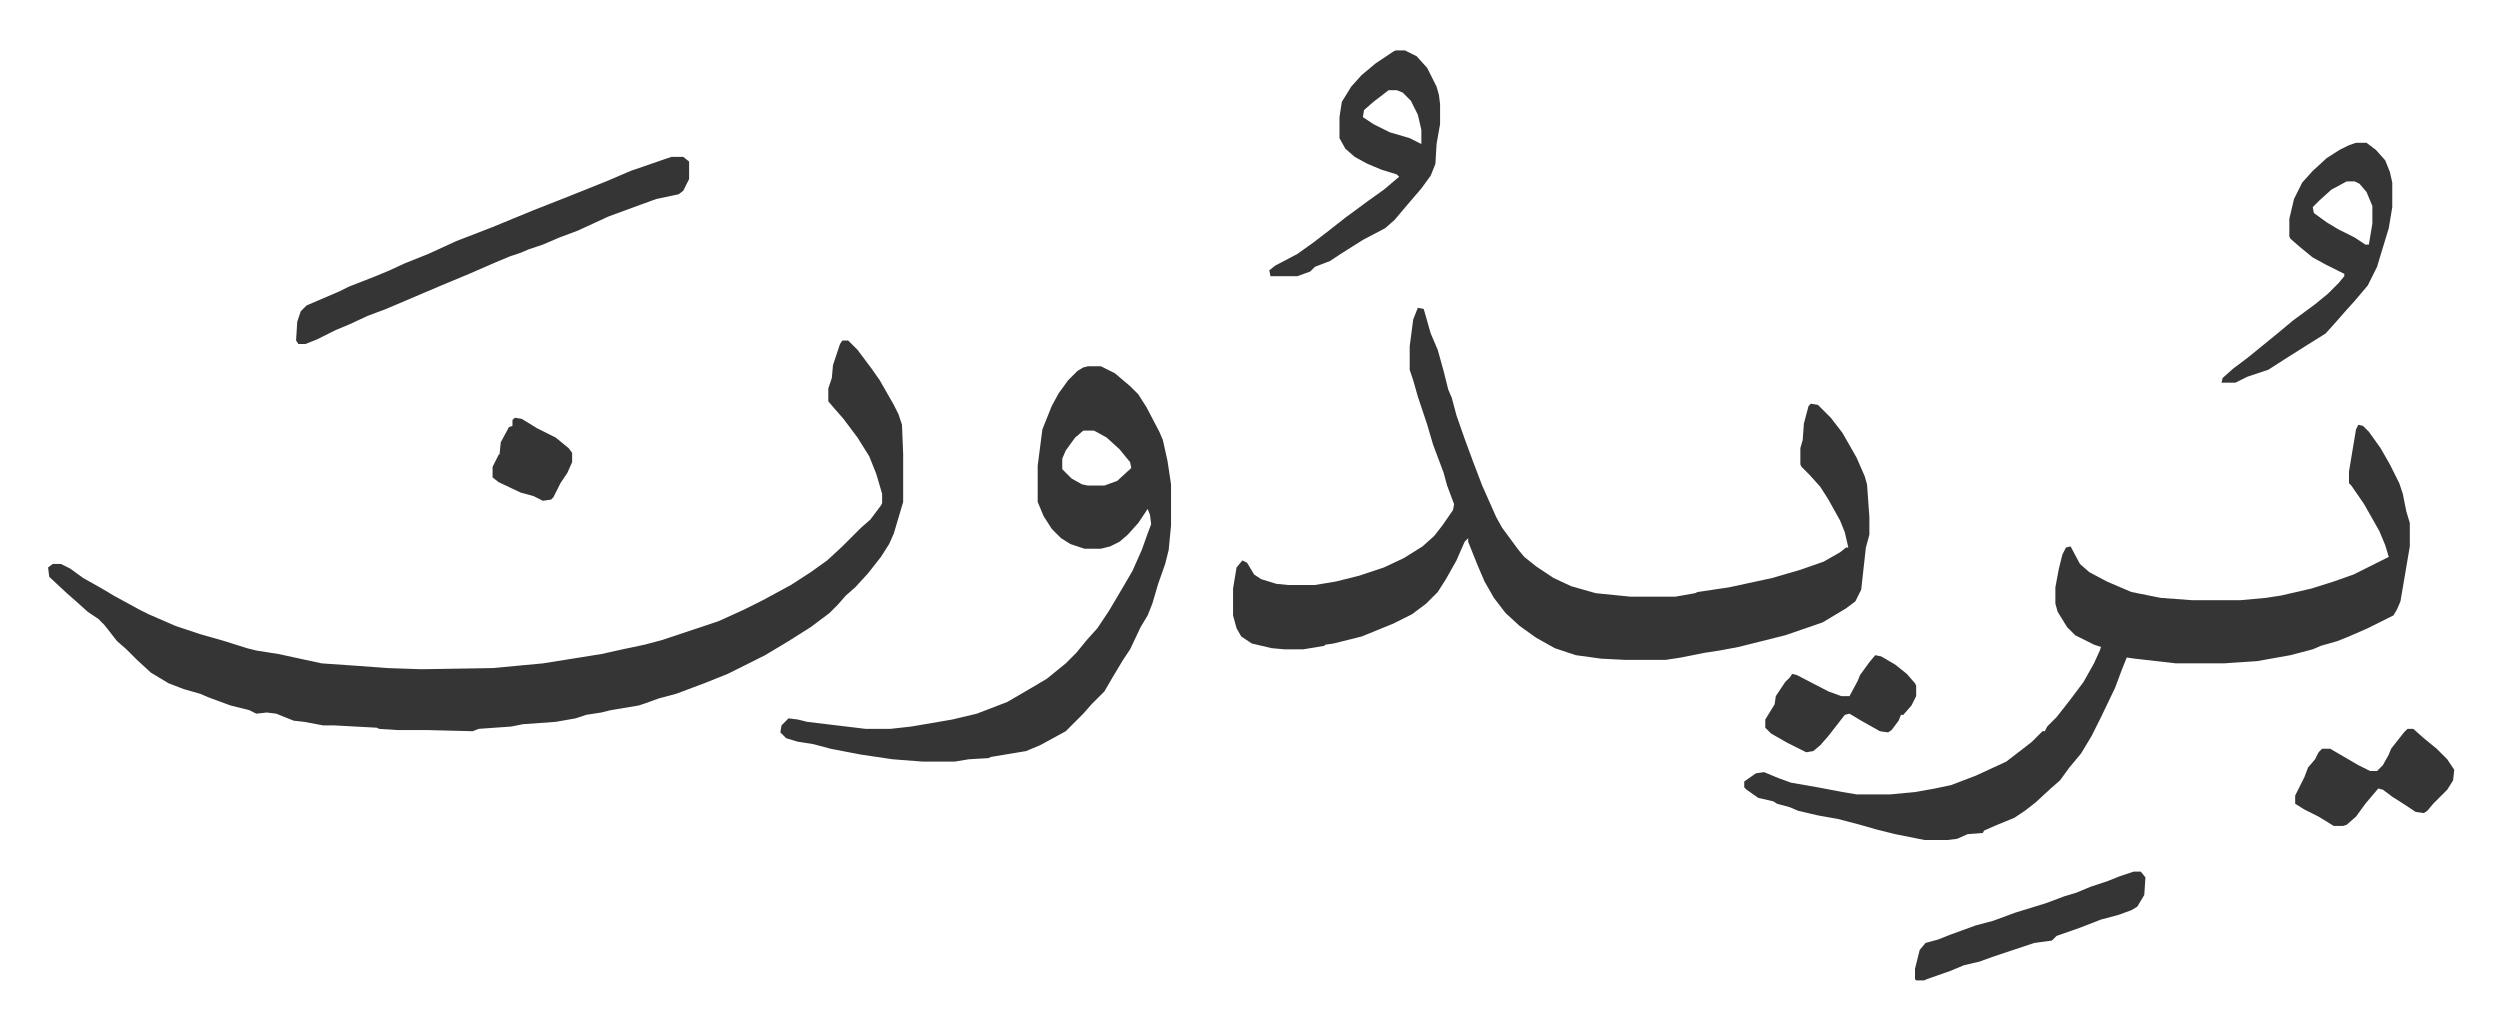 <svg xmlns="http://www.w3.org/2000/svg" viewBox="-41.1 423.9 2137.2 877.2">
    <path fill="#353535" id="rule_normal" d="M679 715h5l8 8 12 16 7 10 12 21 4 8 3 9 1 25v41l-8 27-4 9-7 11-11 14-11 12-8 7-7 8-7 7-16 12-19 12-20 12-16 8-16 8-20 8-24 9-15 4-11 4-6 2-12 2-12 2-8 2-13 2-9 3-17 3-28 2-10 2-28 2-5 2-40-1h-25l-15-1-2-1-37-2h-9l-16-3-9-1-15-6-8-1-9 1-6-3-16-4-19-7-7-3-14-4-13-5-15-9-12-11-9-9-8-7-11-14-5-5-9-6-10-9-8-7-15-14-1-8 4-3h7l8 4 11 8 16 9 10 6 22 12 8 4 23 10 21 7 21 6 19 6 8 2 19 3 37 8 29 2 27 2 29 1 61-1 43-4 50-8 18-4 19-4 15-4 18-6 9-3 21-7 22-10 16-8 24-13 17-11 14-10 13-12 16-16 8-7 9-12 1-2v-8l-5-17-6-15-10-16-12-16-7-8-6-7v-11l3-9 1-11 6-18zm492-28 5 1 6 21 6 14 5 18 4 16 3 7 4 15 7 20 7 19 8 21 12 27 5 9 14 19 5 6 10 8 15 10 15 7 21 6 30 3h38l17-3 2-1 27-4 37-8 24-7 20-7 14-8 5-4h2l-3-13-4-10-10-18-7-11-9-10-7-7-1-2v-14l2-7 1-14 4-15 2-2 6 1 11 11 10 13 12 21 7 16 2 7 2 28v15l-3 11-4 36-5 10-8 6-20 12-32 11-40 10-16 3-13 2-20 4-13 2h-35l-20-1-22-3-18-6-16-9-14-10-12-11-10-13-8-14-6-14-8-20v-3l-3 3-7 16-9 16-7 11-10 10-12 9-16 8-27 11-24 6-7 1-1 1-18 3h-16l-11-1-17-4-9-6-4-7-3-11v-23l3-18 5-6 4 2 6 10 6 4 13 4 10 1h23l18-3 20-5 21-7 17-8 16-10 10-9 7-9 9-13 1-5-6-16-3-11-3-8-6-16-5-17-8-24-4-14-3-9v-20l3-23zm804 100 4 1 5 5 10 14 8 14 8 16 3 9 3 15 3 10v20l-8 47-3 7-3 5-22 11-16 7-10 4-14 4-7 3-19 5-28 5-29 2h-41l-35-4-7-1-4 10-6 16-12 25-8 16-9 15-10 12-8 11-8 7-13 12-9 7-9 6-17 7-9 4-1 2-13 1-9 4-8 1h-20l-25-5-16-4-14-4-19-5-17-3-17-4-7-3-11-3-3-2-13-3-10-7-2-2v-5l10-7 7-1 12 5 11 4 23 4 21 4 12 2h29l21-2 17-3 14-3 21-8 26-12 13-10 9-7 9-9h2l2-4 8-8 11-14 12-16 9-16 5-11 1-3-6-2-16-8-7-7-8-13-2-7v-14l3-16 3-12 3-6 4-1 8 15 8 7 15 8 21 9 25 5 27 2h41l22-2 13-2 26-6 19-6 17-6 30-15-3-10-5-12-13-23-11-16-2-2v-10l6-36zM889 737h11l12 6 13 11 7 7 7 11 11 21 3 7 4 18 3 20v35l-2 21-3 12-6 17-5 17-4 10-6 10-9 19-6 9-9 15-7 12-11 11-7 8-15 15-22 12-12 5-30 5-2 1-17 1-12 2h-27l-26-2-27-4-26-5-15-4-13-2-10-3-5-5 1-6 6-6 8 1 8 2 50 6h21l18-2 35-6 21-5 26-10 24-14 10-6 16-13 9-9 9-11 9-10 10-15 13-22 7-12 8-18 5-14 3-8-1-8-2-5-8 12-9 10-7 6-8 4-8 2h-14l-12-4-8-5-8-8-7-11-5-12v-31l4-31 8-20 6-11 8-11 8-8 5-3zm-4 55-7 6-8 11-3 7v9l8 8 9 5 5 1h14l11-4 12-11-1-5-9-11-11-10-9-5-2-1zM533 558h10l5 4v15l-5 10-4 3-19 4-11 4-30 11-26 12-16 6-14 6-12 4-7 3-9 3-12 5-23 10-24 10-47 20-16 6-15 7-12 5-16 8-10 4h-6l-2-3 1-16 3-9 5-5 28-12 8-4 23-9 12-5 13-6 20-8 24-11 31-12 34-14 33-13 30-12 21-9 29-10zm619-91h8l10 5 9 10 8 16 2 7 1 8v17l-3 17-1 17-4 10-8 11-12 14-11 13-8 7-19 10-19 12-9 6-13 5-4 4-11 4h-23l-1-5 5-4 19-10 14-10 13-10 14-11 19-14 14-10 13-11-2-2-13-4-12-5-11-6-8-7-5-9v-18l2-13 8-13 9-10 12-10 15-10zm-6 34-13 10-8 7-1 6 9 6 14 7 17 5 10 5v-12l-3-13-6-12-7-7-5-2zm827 45h9l8 6 8 9 4 10 2 9v21l-3 18-7 23-3 10-8 16-11 13-9 10-7 8-9 10-16 10-19 12-14 9-18 6-10 5h-12l1-4 9-8 12-9 16-13 11-9 12-10 19-14 11-9 9-9 5-6v-2l-16-8-11-6-11-9-8-7-1-2v-15l4-17 7-14 9-10 12-11 11-7 8-4zm-8 33-13 7-10 9-6 6 1 5 11 8 10 6 14 7 9 6h3l2-12 1-6v-15l-5-12-6-7-4-2zm52 468h5l9 8 11 9 9 9 6 9-1 9-5 8-7 7-5 5-5 6-3 2-7-1-9-6-11-7-8-6-4-1-11 13-8 11-8 7-3 1h-8l-13-8-12-6-8-5v-7l8-16 3-8 6-7 3-6 3-3h7l24 14 10 5h6l5-5 5-9 2-5 11-14zm-234 122h6l4 5-1 15-6 10-5 3-11 4-15 4-18 7-20 7-4 4-15 2-36 12-11 4-13 3-12 5-20 7-2 1h-7l-1-1v-9l4-16 5-6 11-3 10-4 22-8 15-4 19-7 26-8 16-6 10-3 12-5 15-5 10-4z"/>
    <path fill="#353535" id="rule_normal" d="m1562 984 5 1 12 7 10 8 7 8 1 2v9l-4 8-7 8h-2l-2 5-6 8-3 2-7-1-16-9-10-6-4 1-14 18-7 8-6 5-6 1-16-8-14-8-5-5v-7l8-13 1-7 8-12 4-4 2-3 4 1 27 14 11 4h7l7-13 2-5 8-11zM399 781l6 1 13 8 16 8 11 9 3 4v8l-4 9-6 9-6 12-2 2-7 1-8-4-11-3-19-9-5-4v-9l5-10 1-1 1-10 7-13 3-1v-5z"/>
</svg>
